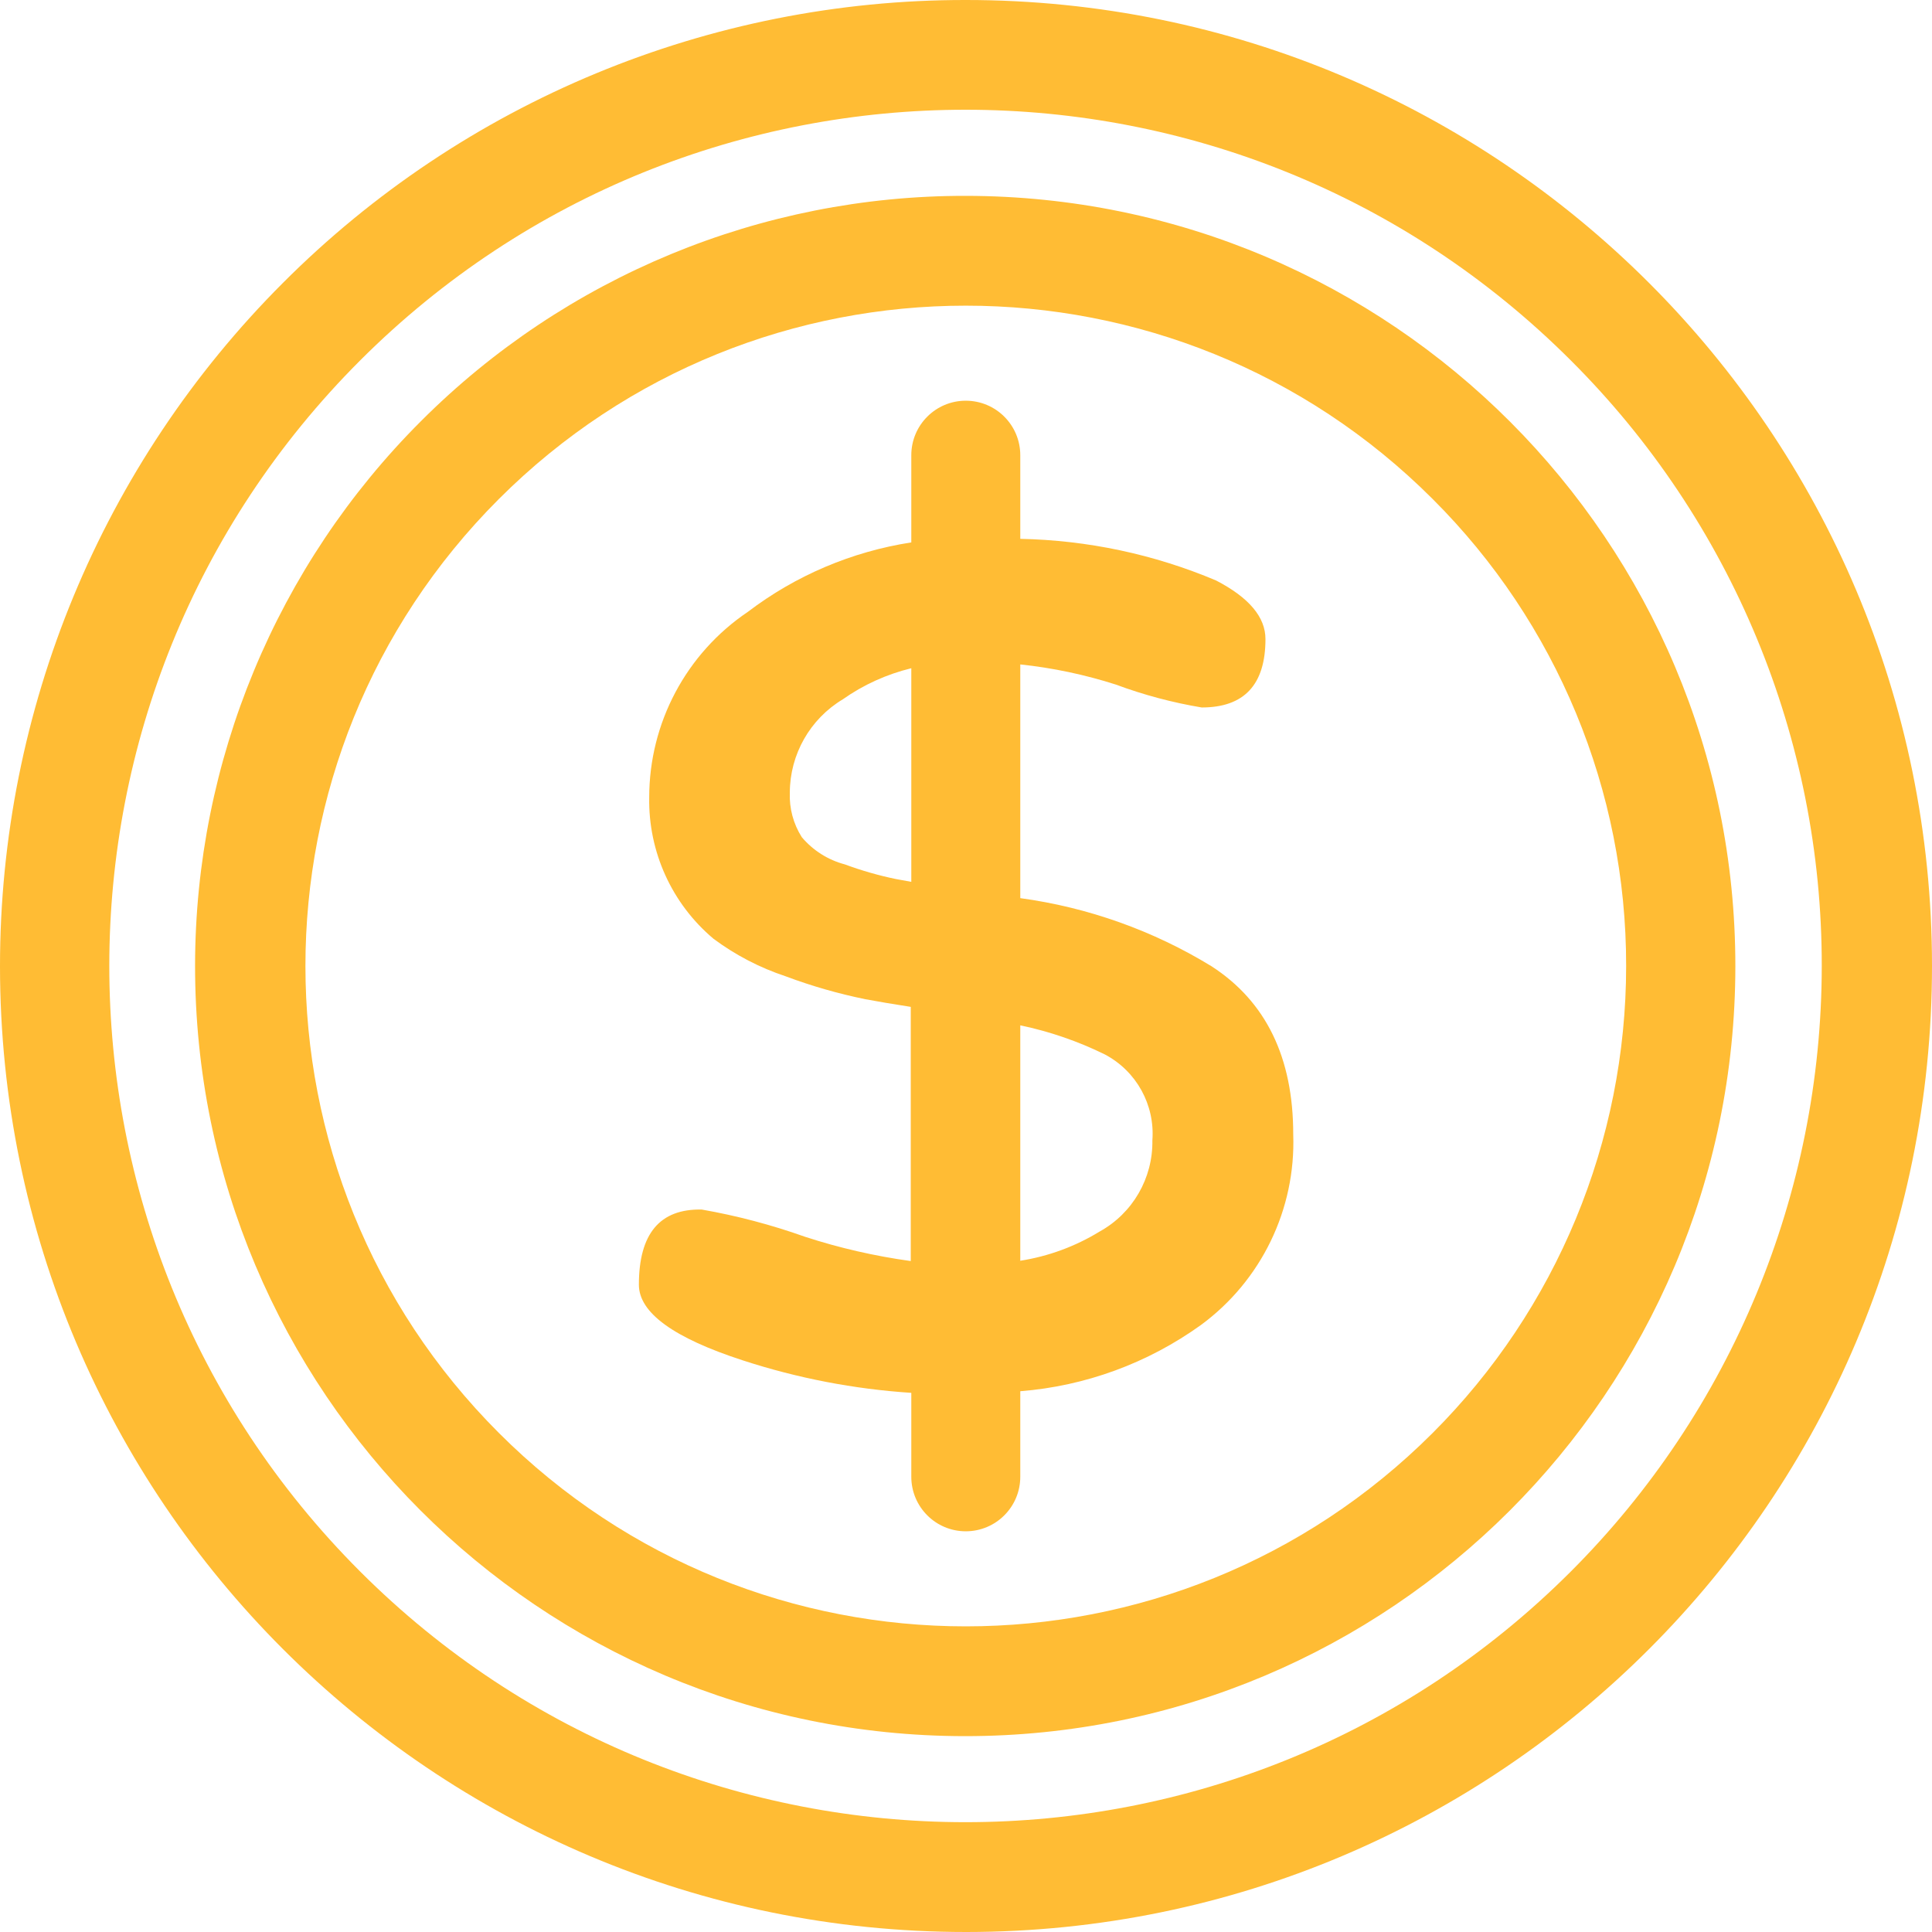 <svg width="32" height="32" viewBox="0 0 32 32" fill="none" xmlns="http://www.w3.org/2000/svg">
<path d="M15.996 3.244C12.612 3.238 9.364 4.581 6.972 6.976C4.579 9.366 3.234 12.609 3.231 15.991C3.226 23.036 8.933 28.751 15.978 28.756C23.023 28.761 28.738 23.054 28.743 16.009C28.748 8.964 23.041 3.249 15.996 3.244ZM23.73 23.734C19.459 28.005 12.534 28.006 8.263 23.734C3.991 19.463 3.991 12.538 8.262 8.266C12.534 3.995 19.459 3.995 23.73 8.266C25.785 10.315 26.938 13.098 26.934 16C26.934 18.901 25.782 21.683 23.73 23.734Z" fill="#FFBC34"/>
<path d="M15.996 9.02694e-06C11.752 -0.005 7.681 1.683 4.684 4.688C1.684 7.689 -0.001 11.76 3.62281e-07 16.004C0.002 24.84 7.167 32.002 16.004 32C24.84 31.998 32.002 24.833 32 15.996C31.998 7.16 24.833 -0.002 15.996 9.02694e-06ZM26.017 26.03C20.478 31.567 11.498 31.564 5.961 26.025C0.425 20.485 0.427 11.506 5.966 5.969C11.506 0.432 20.485 0.434 26.022 5.974C28.685 8.631 30.179 12.239 30.174 16C30.173 19.762 28.678 23.37 26.017 26.03Z" fill="#FFBC34"/>
<path d="M20.066 16.004C19.1 15.413 18.021 15.029 16.899 14.876V11.005C17.437 11.062 17.968 11.174 18.483 11.339C18.943 11.51 19.419 11.637 19.904 11.718C20.608 11.718 20.96 11.34 20.96 10.585C20.96 10.221 20.688 9.898 20.143 9.615C19.116 9.181 18.014 8.947 16.899 8.925V7.54C16.899 7.041 16.495 6.637 15.996 6.637C15.498 6.637 15.094 7.041 15.094 7.54V8.984C14.11 9.136 13.179 9.531 12.387 10.134C11.365 10.823 10.753 11.975 10.753 13.207C10.737 14.108 11.128 14.969 11.818 15.549C12.181 15.819 12.585 16.029 13.014 16.171C13.443 16.332 13.883 16.458 14.332 16.55C14.545 16.59 14.796 16.632 15.085 16.677V20.887C14.491 20.805 13.905 20.671 13.334 20.485C12.778 20.287 12.206 20.136 11.624 20.034C10.929 20.019 10.582 20.434 10.582 21.279C10.582 21.742 11.156 22.16 12.306 22.533C13.209 22.827 14.146 23.008 15.094 23.07V24.46C15.094 24.959 15.498 25.363 15.996 25.363C16.495 25.363 16.899 24.959 16.899 24.46V23.043C17.977 22.958 19.012 22.578 19.89 21.947C20.891 21.212 21.464 20.029 21.42 18.788C21.42 17.516 20.969 16.588 20.066 16.004ZM15.094 14.606L14.841 14.56C14.553 14.501 14.269 14.419 13.993 14.317C13.715 14.244 13.466 14.086 13.28 13.866C13.14 13.645 13.071 13.387 13.082 13.126C13.084 12.493 13.418 11.907 13.961 11.582C14.303 11.341 14.688 11.167 15.094 11.068V14.606ZM19.087 18.888C19.097 19.515 18.761 20.096 18.212 20.399C17.81 20.645 17.364 20.809 16.899 20.882V16.983C17.385 17.084 17.857 17.247 18.302 17.466C18.823 17.742 19.131 18.3 19.087 18.888Z" fill="#FFBC34"/>
</svg>
